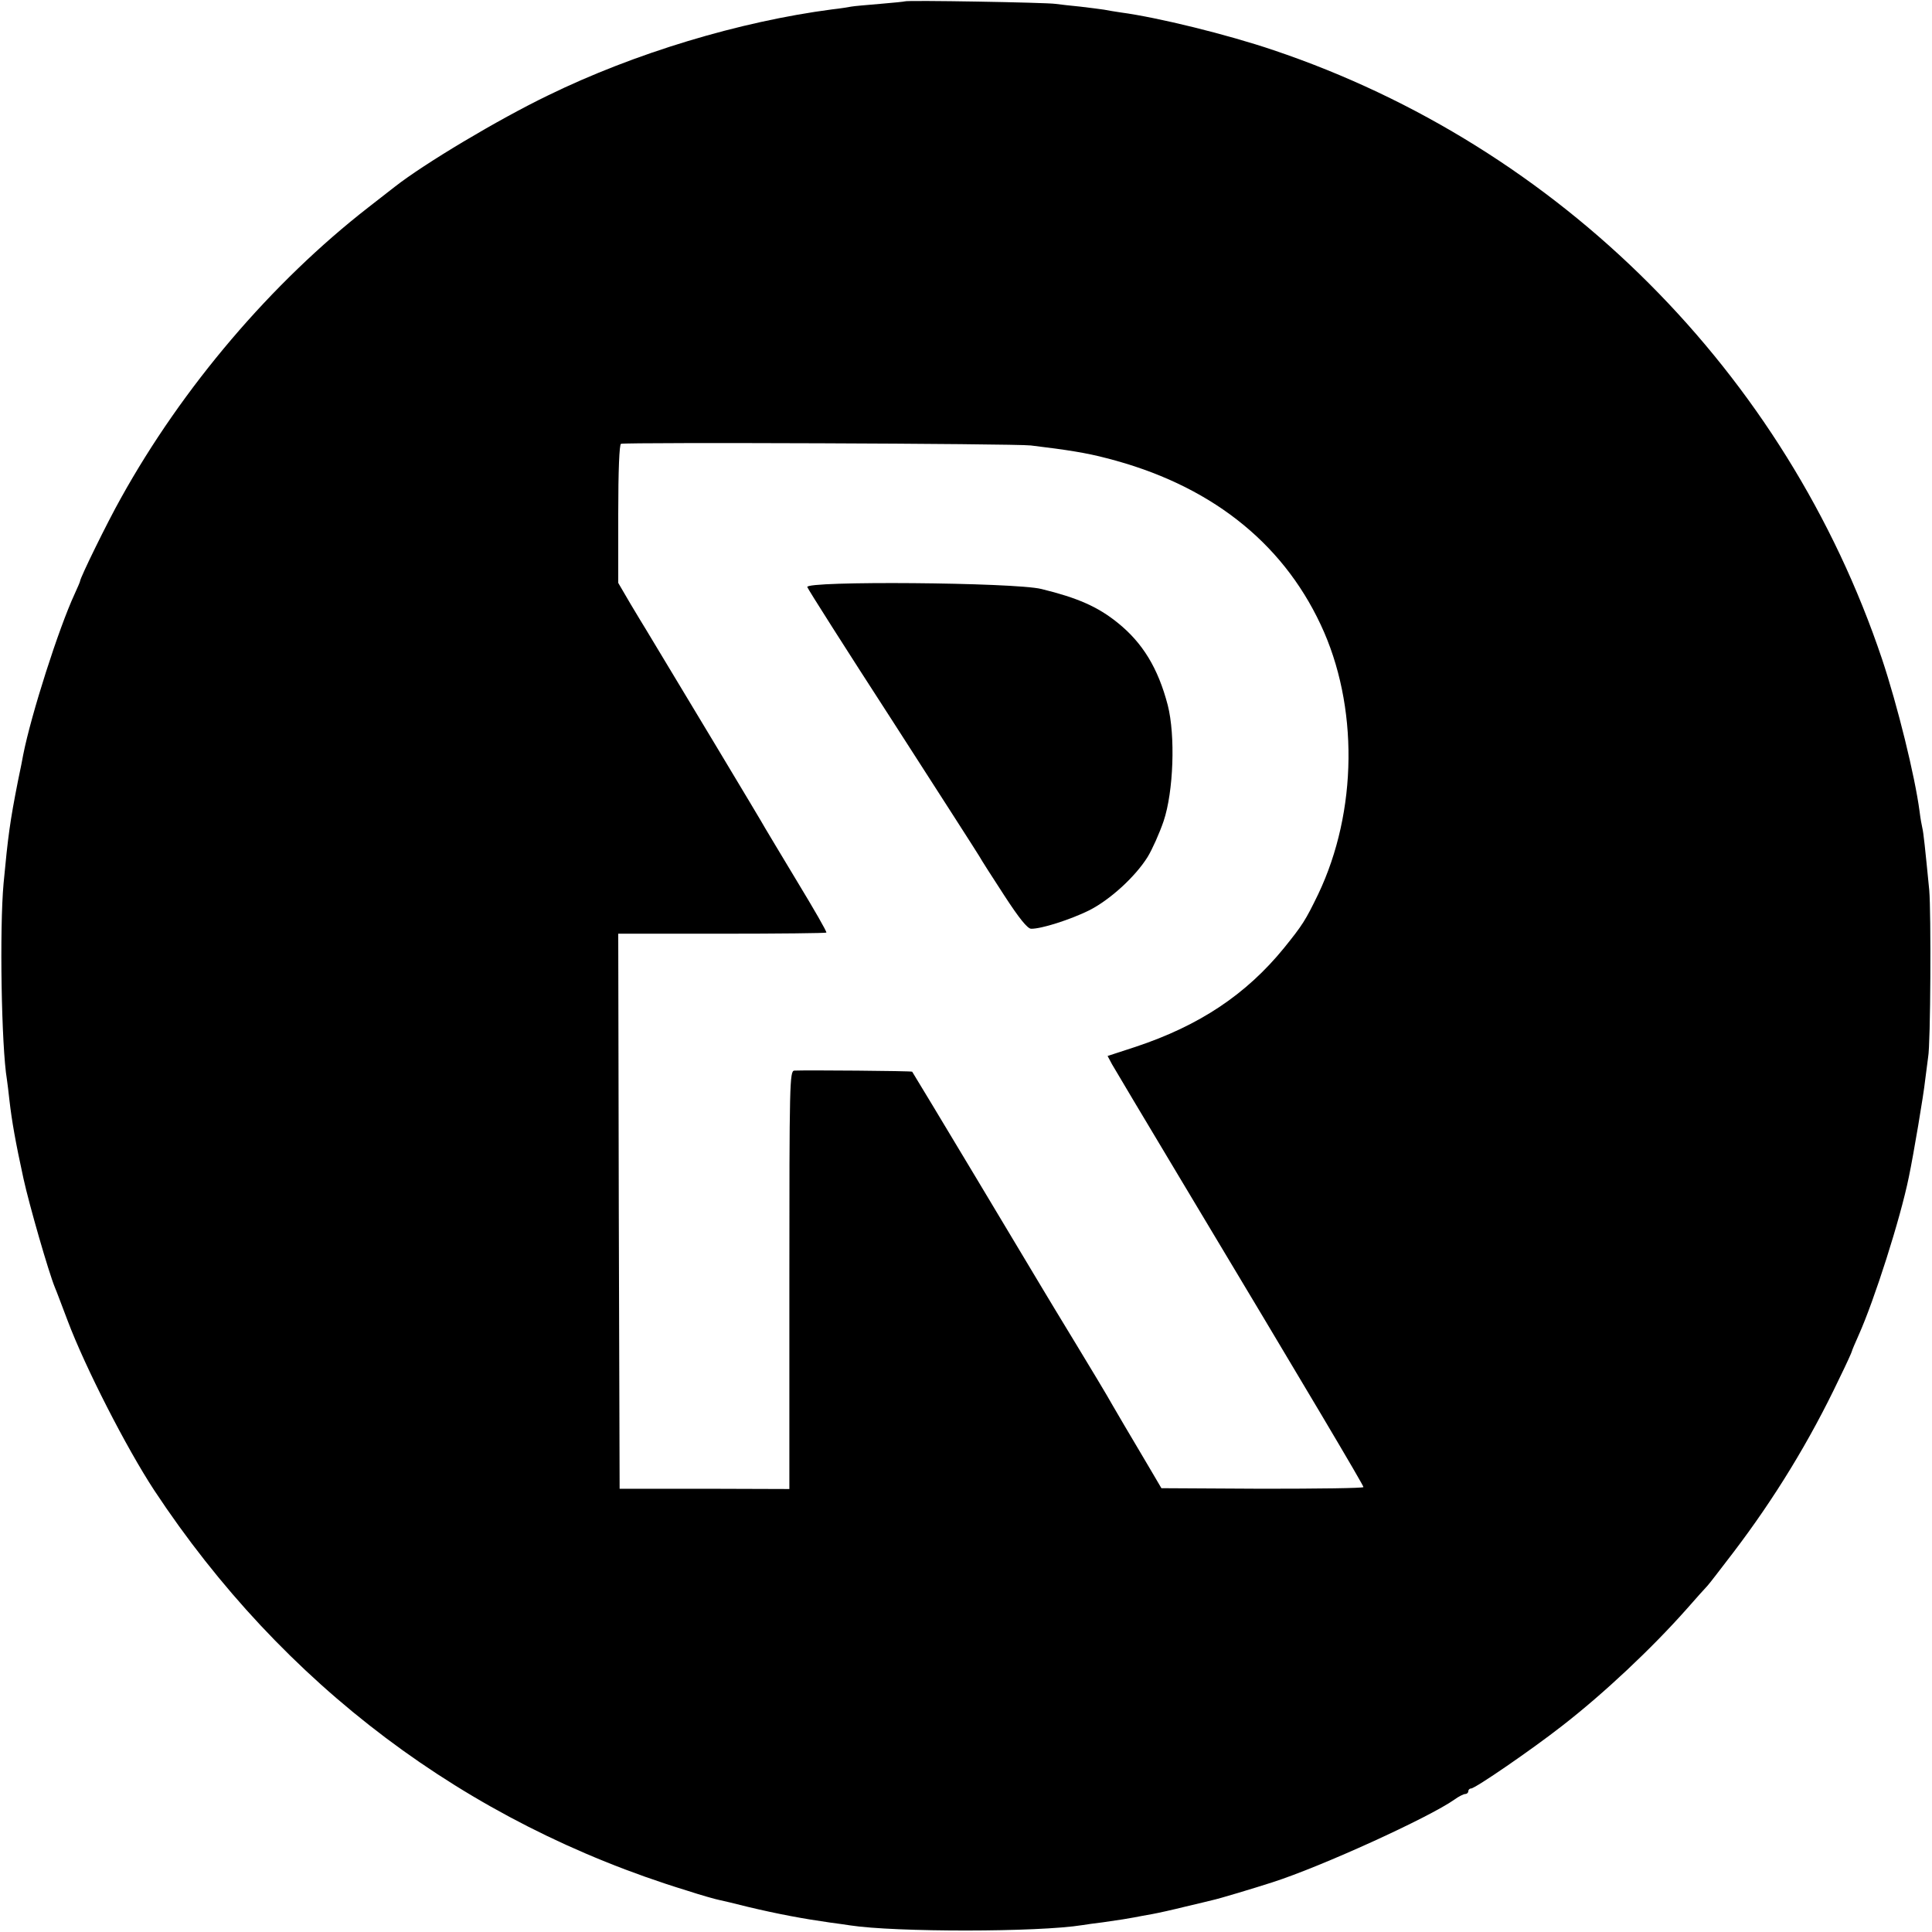 <?xml version="1.0" standalone="no"?>
<!DOCTYPE svg PUBLIC "-//W3C//DTD SVG 20010904//EN"
 "http://www.w3.org/TR/2001/REC-SVG-20010904/DTD/svg10.dtd">
<svg version="1.0" xmlns="http://www.w3.org/2000/svg"
 width="700pt" height="700pt" viewBox="0 0 700 700"
 preserveAspectRatio="xMidYMid meet">
<g transform="translate(0,700) scale(0.1,-0.1)"
fill="#000000" stroke="none">
<path d="M3278 6995 c-1 -1 -42 -5 -89 -9 -47 -4 -95 -8 -105 -10 -10 -2 -41
-7 -69 -10 -335 -44 -715 -158 -1030 -312 -180 -87 -448 -247 -555 -331 -8 -6
-51 -40 -95 -74 -351 -273 -674 -652 -897 -1054 -49 -87 -148 -289 -148 -301
0 -2 -9 -23 -20 -47 -57 -123 -157 -435 -186 -582 -2 -11 -10 -54 -19 -95 -29
-147 -36 -200 -52 -370 -15 -164 -8 -592 12 -711 2 -13 6 -46 9 -74 9 -78 22
-152 51 -285 21 -96 91 -339 114 -395 5 -11 25 -65 46 -120 64 -170 213 -461
314 -615 465 -704 1129 -1204 1927 -1449 55 -18 109 -33 120 -35 10 -2 57 -13
104 -25 109 -26 200 -43 299 -57 25 -3 57 -8 71 -10 163 -25 682 -25 842 1 13
2 46 7 73 10 71 10 87 13 115 18 14 3 43 8 65 12 22 4 76 16 120 27 44 10 87
21 96 23 25 5 157 45 219 65 178 57 568 235 660 300 15 11 33 20 39 20 6 0 11
5 11 10 0 6 5 10 10 10 15 0 220 141 330 227 152 118 324 280 450 422 36 41
70 79 76 85 6 6 48 61 94 121 150 197 277 405 383 628 26 53 47 99 47 102 0 2
11 28 24 57 57 127 151 421 182 573 17 81 54 301 59 350 4 33 9 71 11 85 9 46
11 524 4 605 -15 153 -21 210 -25 225 -2 8 -7 35 -10 60 -17 129 -80 384 -136
552 -348 1036 -1168 1857 -2204 2206 -168 57 -420 119 -555 137 -19 3 -46 7
-60 10 -13 2 -52 7 -86 11 -33 3 -74 8 -90 10 -32 5 -540 14 -546 9z m457
-1609 c133 -16 202 -27 274 -46 369 -94 634 -300 776 -603 138 -293 134 -677
-9 -977 -46 -95 -57 -112 -124 -195 -137 -168 -306 -281 -538 -358 l-101 -33
16 -30 c9 -16 120 -202 247 -414 475 -792 664 -1111 664 -1118 0 -4 -165 -6
-366 -6 l-366 2 -37 63 c-21 35 -64 109 -97 164 -32 55 -61 104 -64 110 -3 5
-52 88 -110 183 -58 95 -112 185 -121 200 -18 31 -471 786 -474 789 -1 3 -384
6 -427 4 -17 -1 -18 -44 -18 -758 l0 -758 -307 1 -308 0 -3 1006 -2 1005 375
0 c206 0 377 2 379 4 3 2 -45 85 -105 184 -60 99 -112 187 -117 195 -5 11
-324 541 -432 720 -5 8 -30 49 -55 91 l-45 77 0 250 c0 158 4 252 10 254 20 6
1427 1 1485 -6z"/>
<path d="M2925 4873 c3 -9 141 -226 308 -484 166 -258 308 -479 315 -491 7
-13 48 -77 91 -143 54 -83 84 -120 97 -120 36 -1 142 33 209 66 76 38 168 122
213 194 17 28 43 86 58 130 36 107 43 310 15 420 -35 134 -91 226 -182 299
-72 58 -145 90 -276 122 -97 24 -857 30 -848 7z"/>
</g>
</svg>
